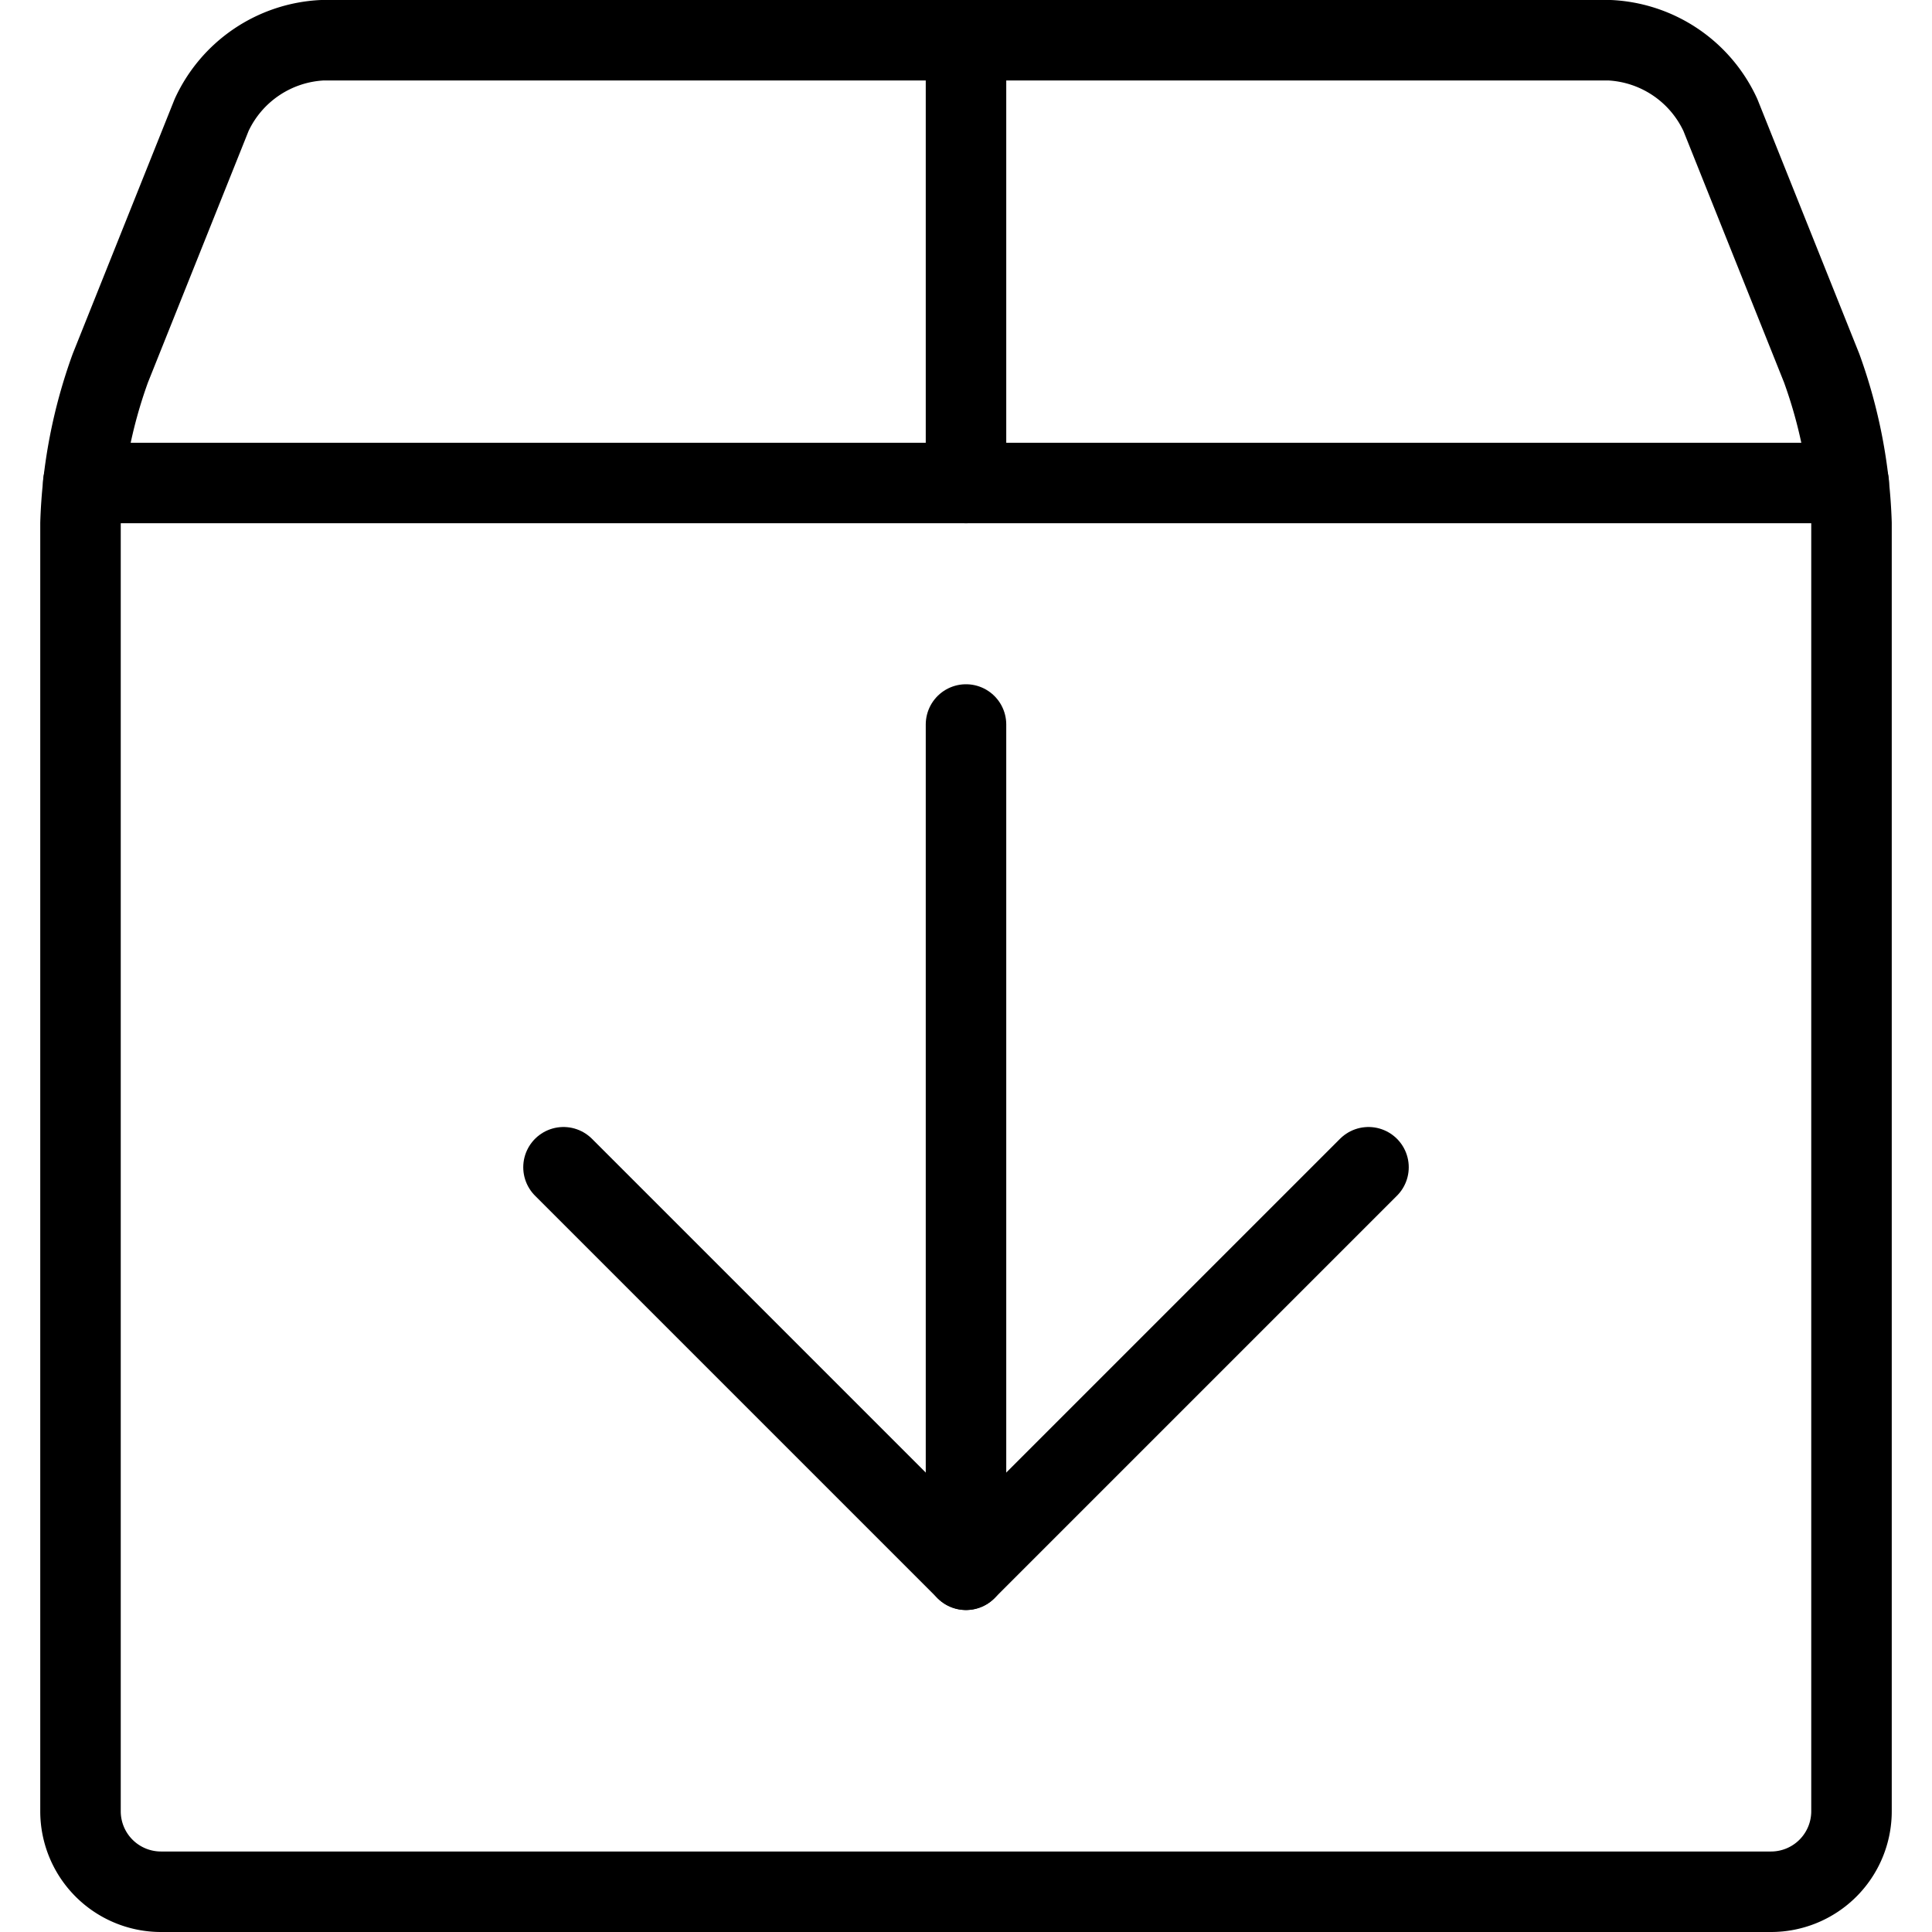<svg viewBox="0 0 24 24" xmlns="http://www.w3.org/2000/svg"><g transform="matrix(1,0,0,1,0,0)"><path d="M7 14.5L12 19.5 17 14.5" fill="none" stroke="#000000" stroke-linecap="round" stroke-linejoin="round"></path><path d="M12 19.5L12 9" fill="none" stroke="#000000" stroke-linecap="round" stroke-linejoin="round"></path><path d="M22.629,4.572A6.22,6.22,0,0,1,23,6.5v16a1,1,0,0,1-1,1H2a1,1,0,0,1-1-1V6.5a6.22,6.22,0,0,1,.371-1.928L2.629,1.428A1.6,1.6,0,0,1,4,.5H20a1.6,1.6,0,0,1,1.371.928Z" fill="none" stroke="#000000" stroke-linecap="round" stroke-linejoin="round"></path><path d="M12 6L12 0.5" fill="none" stroke="#000000" stroke-linecap="round" stroke-linejoin="round"></path><path d="M1.034 6L22.966 6" fill="none" stroke="#000000" stroke-linecap="round" stroke-linejoin="round"></path></g></svg>